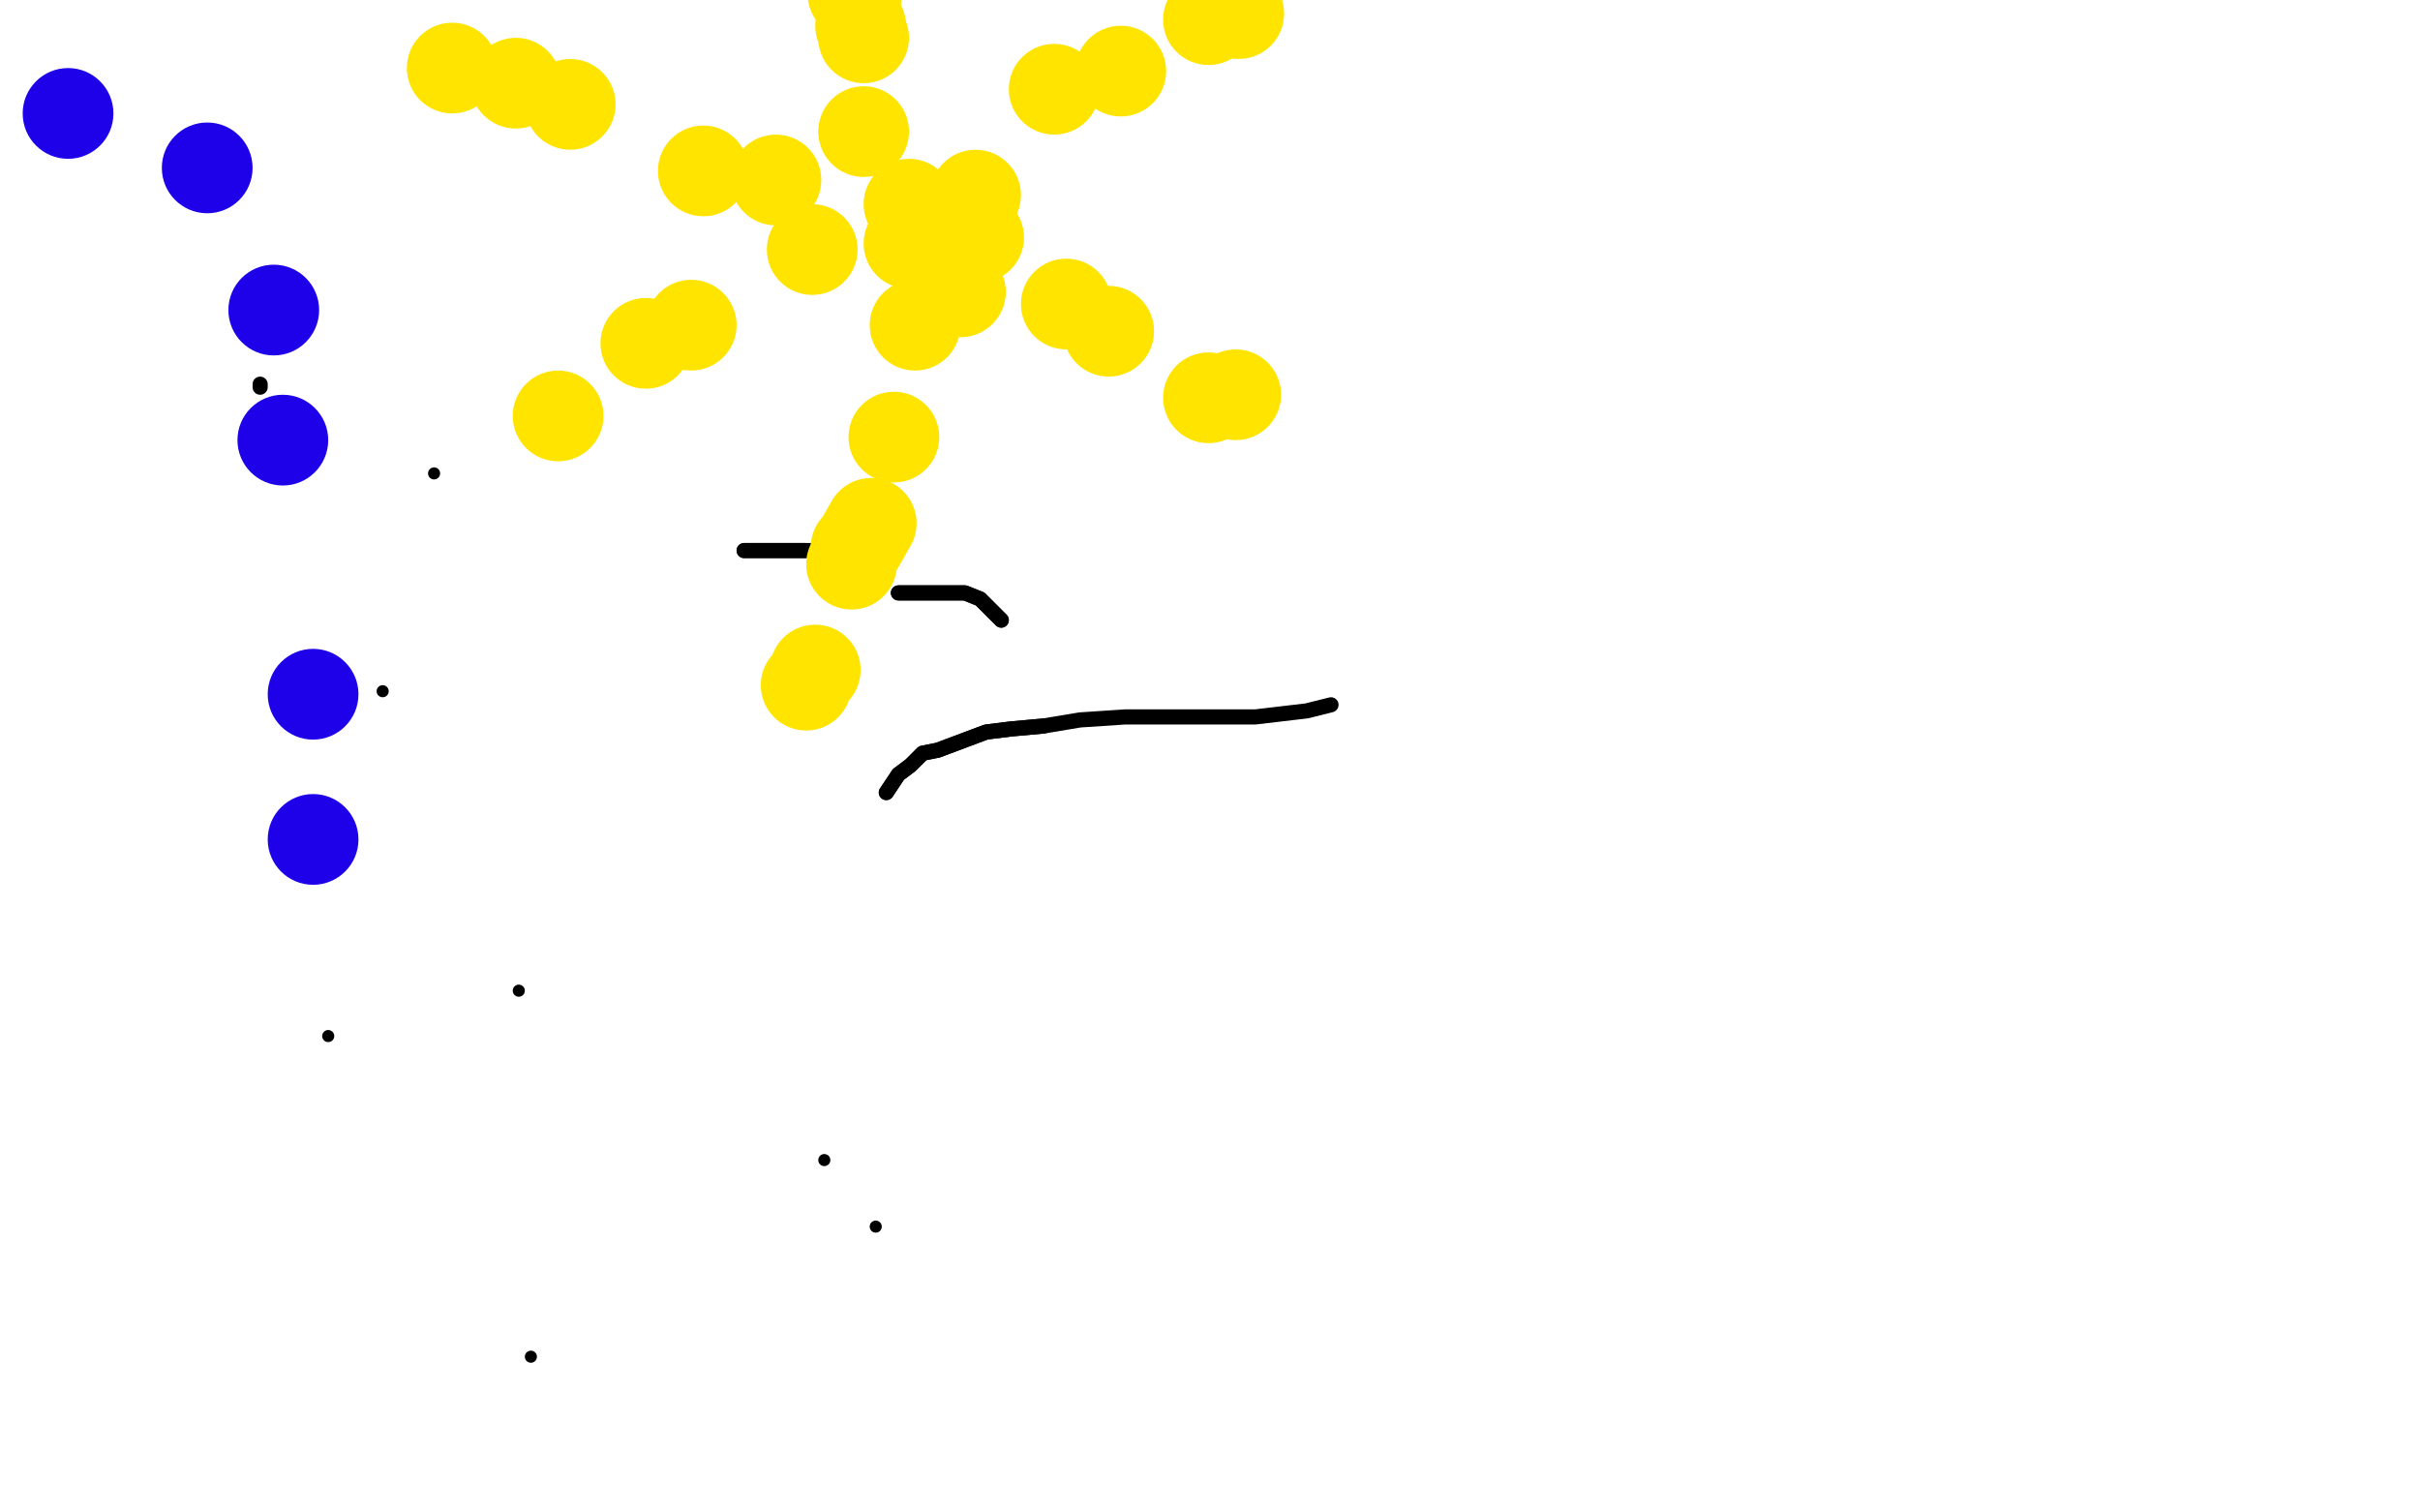 <?xml version="1.0" standalone="no"?>
<!DOCTYPE svg PUBLIC "-//W3C//DTD SVG 1.1//EN"
"http://www.w3.org/Graphics/SVG/1.1/DTD/svg11.dtd">

<svg width="800" height="500" version="1.1" xmlns="http://www.w3.org/2000/svg" xmlns:xlink="http://www.w3.org/1999/xlink" style="stroke-antialiasing: false"><desc>This SVG has been created on https://colorillo.com/</desc><rect x='0' y='0' width='800' height='500' style='fill: rgb(255,255,255); stroke-width:0' /><circle cx="22.5" cy="37.5" r="15" style="fill: #1e00e9; stroke-antialiasing: false; stroke-antialias: 0; opacity: 1.0"/>
<circle cx="68.5" cy="55.5" r="15" style="fill: #1e00e9; stroke-antialiasing: false; stroke-antialias: 0; opacity: 1.0"/>
<circle cx="90.5" cy="102.5" r="15" style="fill: #1e00e9; stroke-antialiasing: false; stroke-antialias: 0; opacity: 1.0"/>
<circle cx="93.5" cy="145.5" r="15" style="fill: #1e00e9; stroke-antialiasing: false; stroke-antialias: 0; opacity: 1.0"/>
<circle cx="103.5" cy="229.5" r="15" style="fill: #1e00e9; stroke-antialiasing: false; stroke-antialias: 0; opacity: 1.0"/>
<circle cx="103.5" cy="277.5" r="15" style="fill: #1e00e9; stroke-antialiasing: false; stroke-antialias: 0; opacity: 1.0"/>
<circle cx="108.5" cy="342.5" r="2" style="fill: #black; stroke-antialiasing: false; stroke-antialias: 0; opacity: 1.0"/>
<polyline points="86,127 86,128" style="fill: none; stroke: #black; stroke-width: 5; stroke-linejoin: round; stroke-linecap: round; stroke-antialiasing: false; stroke-antialias: 0; opacity: 1.0"/>
<circle cx="143.5" cy="156.5" r="2" style="fill: #black; stroke-antialiasing: false; stroke-antialias: 0; opacity: 1.0"/>
<circle cx="126.5" cy="228.5" r="2" style="fill: #black; stroke-antialiasing: false; stroke-antialias: 0; opacity: 1.0"/>
<polyline points="246,182 248,182 250,182 253,182 256,182 259,182 262,182 265,182 266,182" style="fill: none; stroke: #black; stroke-width: 5; stroke-linejoin: round; stroke-linecap: round; stroke-antialiasing: false; stroke-antialias: 0; opacity: 1.0"/>
<polyline points="246,182 248,182 250,182 253,182 256,182 259,182 262,182 265,182 266,182 268,182 270,182 273,182 275,181 276,181 277,181 277,180" style="fill: none; stroke: #black; stroke-width: 5; stroke-linejoin: round; stroke-linecap: round; stroke-antialiasing: false; stroke-antialias: 0; opacity: 1.0"/>
<polyline points="293,262 297,256 301,253 305,249 310,248 318,245 326,242 334,241 345,240" style="fill: none; stroke: #black; stroke-width: 5; stroke-linejoin: round; stroke-linecap: round; stroke-antialiasing: false; stroke-antialias: 0; opacity: 1.0"/>
<polyline points="293,262 297,256 301,253 305,249 310,248 318,245 326,242 334,241 345,240 357,238 372,237 385,237 398,237 407,237 415,237 432,235 436,234 440,233" style="fill: none; stroke: #black; stroke-width: 5; stroke-linejoin: round; stroke-linecap: round; stroke-antialiasing: false; stroke-antialias: 0; opacity: 1.0"/>
<polyline points="331,205 324,198 319,196 304,196 301,196 298,196 297,196" style="fill: none; stroke: #black; stroke-width: 5; stroke-linejoin: round; stroke-linecap: round; stroke-antialiasing: false; stroke-antialias: 0; opacity: 1.0"/>
<polyline points="331,205 324,198 319,196 304,196 301,196 298,196 297,196" style="fill: none; stroke: #black; stroke-width: 5; stroke-linejoin: round; stroke-linecap: round; stroke-antialiasing: false; stroke-antialias: 0; opacity: 1.0"/>
<circle cx="272.5" cy="383.5" r="2" style="fill: #black; stroke-antialiasing: false; stroke-antialias: 0; opacity: 1.0"/>
<circle cx="289.5" cy="405.5" r="2" style="fill: #black; stroke-antialiasing: false; stroke-antialias: 0; opacity: 1.0"/>
<circle cx="171.5" cy="327.5" r="2" style="fill: #black; stroke-antialiasing: false; stroke-antialias: 0; opacity: 1.0"/>
<circle cx="175.5" cy="448.5" r="2" style="fill: #black; stroke-antialiasing: false; stroke-antialias: 0; opacity: 1.0"/>
<circle cx="285.5" cy="43.5" r="15" style="fill: #ffe400; stroke-antialiasing: false; stroke-antialias: 0; opacity: 1.0"/>
<circle cx="256.5" cy="59.5" r="15" style="fill: #ffe400; stroke-antialiasing: false; stroke-antialias: 0; opacity: 1.0"/>
<circle cx="268.5" cy="82.5" r="15" style="fill: #ffe400; stroke-antialiasing: false; stroke-antialias: 0; opacity: 1.0"/>
<circle cx="302.5" cy="107.5" r="15" style="fill: #ffe400; stroke-antialiasing: false; stroke-antialias: 0; opacity: 1.0"/>
<circle cx="317.5" cy="96.5" r="15" style="fill: #ffe400; stroke-antialiasing: false; stroke-antialias: 0; opacity: 1.0"/>
<circle cx="323.5" cy="78.5" r="15" style="fill: #ffe400; stroke-antialiasing: false; stroke-antialias: 0; opacity: 1.0"/>
<circle cx="322.5" cy="64.5" r="15" style="fill: #ffe400; stroke-antialiasing: false; stroke-antialias: 0; opacity: 1.0"/>
<circle cx="300.5" cy="67.5" r="15" style="fill: #ffe400; stroke-antialiasing: false; stroke-antialias: 0; opacity: 1.0"/>
<circle cx="300.5" cy="80.5" r="15" style="fill: #ffe400; stroke-antialiasing: false; stroke-antialias: 0; opacity: 1.0"/>
<circle cx="184.5" cy="137.5" r="15" style="fill: #ffe400; stroke-antialiasing: false; stroke-antialias: 0; opacity: 1.0"/>
<circle cx="228.5" cy="107.5" r="15" style="fill: #ffe400; stroke-antialiasing: false; stroke-antialias: 0; opacity: 1.0"/>
<circle cx="213.5" cy="113.5" r="15" style="fill: #ffe400; stroke-antialiasing: false; stroke-antialias: 0; opacity: 1.0"/>
<circle cx="149.5" cy="22.5" r="15" style="fill: #ffe400; stroke-antialiasing: false; stroke-antialias: 0; opacity: 1.0"/>
<circle cx="170.5" cy="27.5" r="15" style="fill: #ffe400; stroke-antialiasing: false; stroke-antialias: 0; opacity: 1.0"/>
<circle cx="188.5" cy="34.5" r="15" style="fill: #ffe400; stroke-antialiasing: false; stroke-antialias: 0; opacity: 1.0"/>
<circle cx="232.5" cy="56.5" r="15" style="fill: #ffe400; stroke-antialiasing: false; stroke-antialias: 0; opacity: 1.0"/>
<circle cx="352.5" cy="100.5" r="15" style="fill: #ffe400; stroke-antialiasing: false; stroke-antialias: 0; opacity: 1.0"/>
<circle cx="366.5" cy="109.5" r="15" style="fill: #ffe400; stroke-antialiasing: false; stroke-antialias: 0; opacity: 1.0"/>
<circle cx="399.5" cy="131.5" r="15" style="fill: #ffe400; stroke-antialiasing: false; stroke-antialias: 0; opacity: 1.0"/>
<circle cx="408.5" cy="130.5" r="15" style="fill: #ffe400; stroke-antialiasing: false; stroke-antialias: 0; opacity: 1.0"/>
<circle cx="295.5" cy="144.5" r="15" style="fill: #ffe400; stroke-antialiasing: false; stroke-antialias: 0; opacity: 1.0"/>
<polyline points="288,173 284,180 283,181" style="fill: none; stroke: #ffe400; stroke-width: 30; stroke-linejoin: round; stroke-linecap: round; stroke-antialiasing: false; stroke-antialias: 0; opacity: 1.0"/>
<circle cx="281.5" cy="186.5" r="15" style="fill: #ffe400; stroke-antialiasing: false; stroke-antialias: 0; opacity: 1.0"/>
<circle cx="269.5" cy="221.5" r="15" style="fill: #ffe400; stroke-antialiasing: false; stroke-antialias: 0; opacity: 1.0"/>
<circle cx="266.5" cy="226.5" r="15" style="fill: #ffe400; stroke-antialiasing: false; stroke-antialias: 0; opacity: 1.0"/>
<circle cx="348.5" cy="29.5" r="15" style="fill: #ffe400; stroke-antialiasing: false; stroke-antialias: 0; opacity: 1.0"/>
<circle cx="370.5" cy="23.5" r="15" style="fill: #ffe400; stroke-antialiasing: false; stroke-antialias: 0; opacity: 1.0"/>
<circle cx="399.5" cy="6.5" r="15" style="fill: #ffe400; stroke-antialiasing: false; stroke-antialias: 0; opacity: 1.0"/>
<circle cx="409.5" cy="4.5" r="15" style="fill: #ffe400; stroke-antialiasing: false; stroke-antialias: 0; opacity: 1.0"/>
<circle cx="285.5" cy="12.5" r="15" style="fill: #ffe400; stroke-antialiasing: false; stroke-antialias: 0; opacity: 1.0"/>
<circle cx="284.5" cy="8.5" r="15" style="fill: #ffe400; stroke-antialiasing: false; stroke-antialias: 0; opacity: 1.0"/>
<polyline points="283,-1 282,-2" style="fill: none; stroke: #ffe400; stroke-width: 30; stroke-linejoin: round; stroke-linecap: round; stroke-antialiasing: false; stroke-antialias: 0; opacity: 1.0"/>
</svg>
